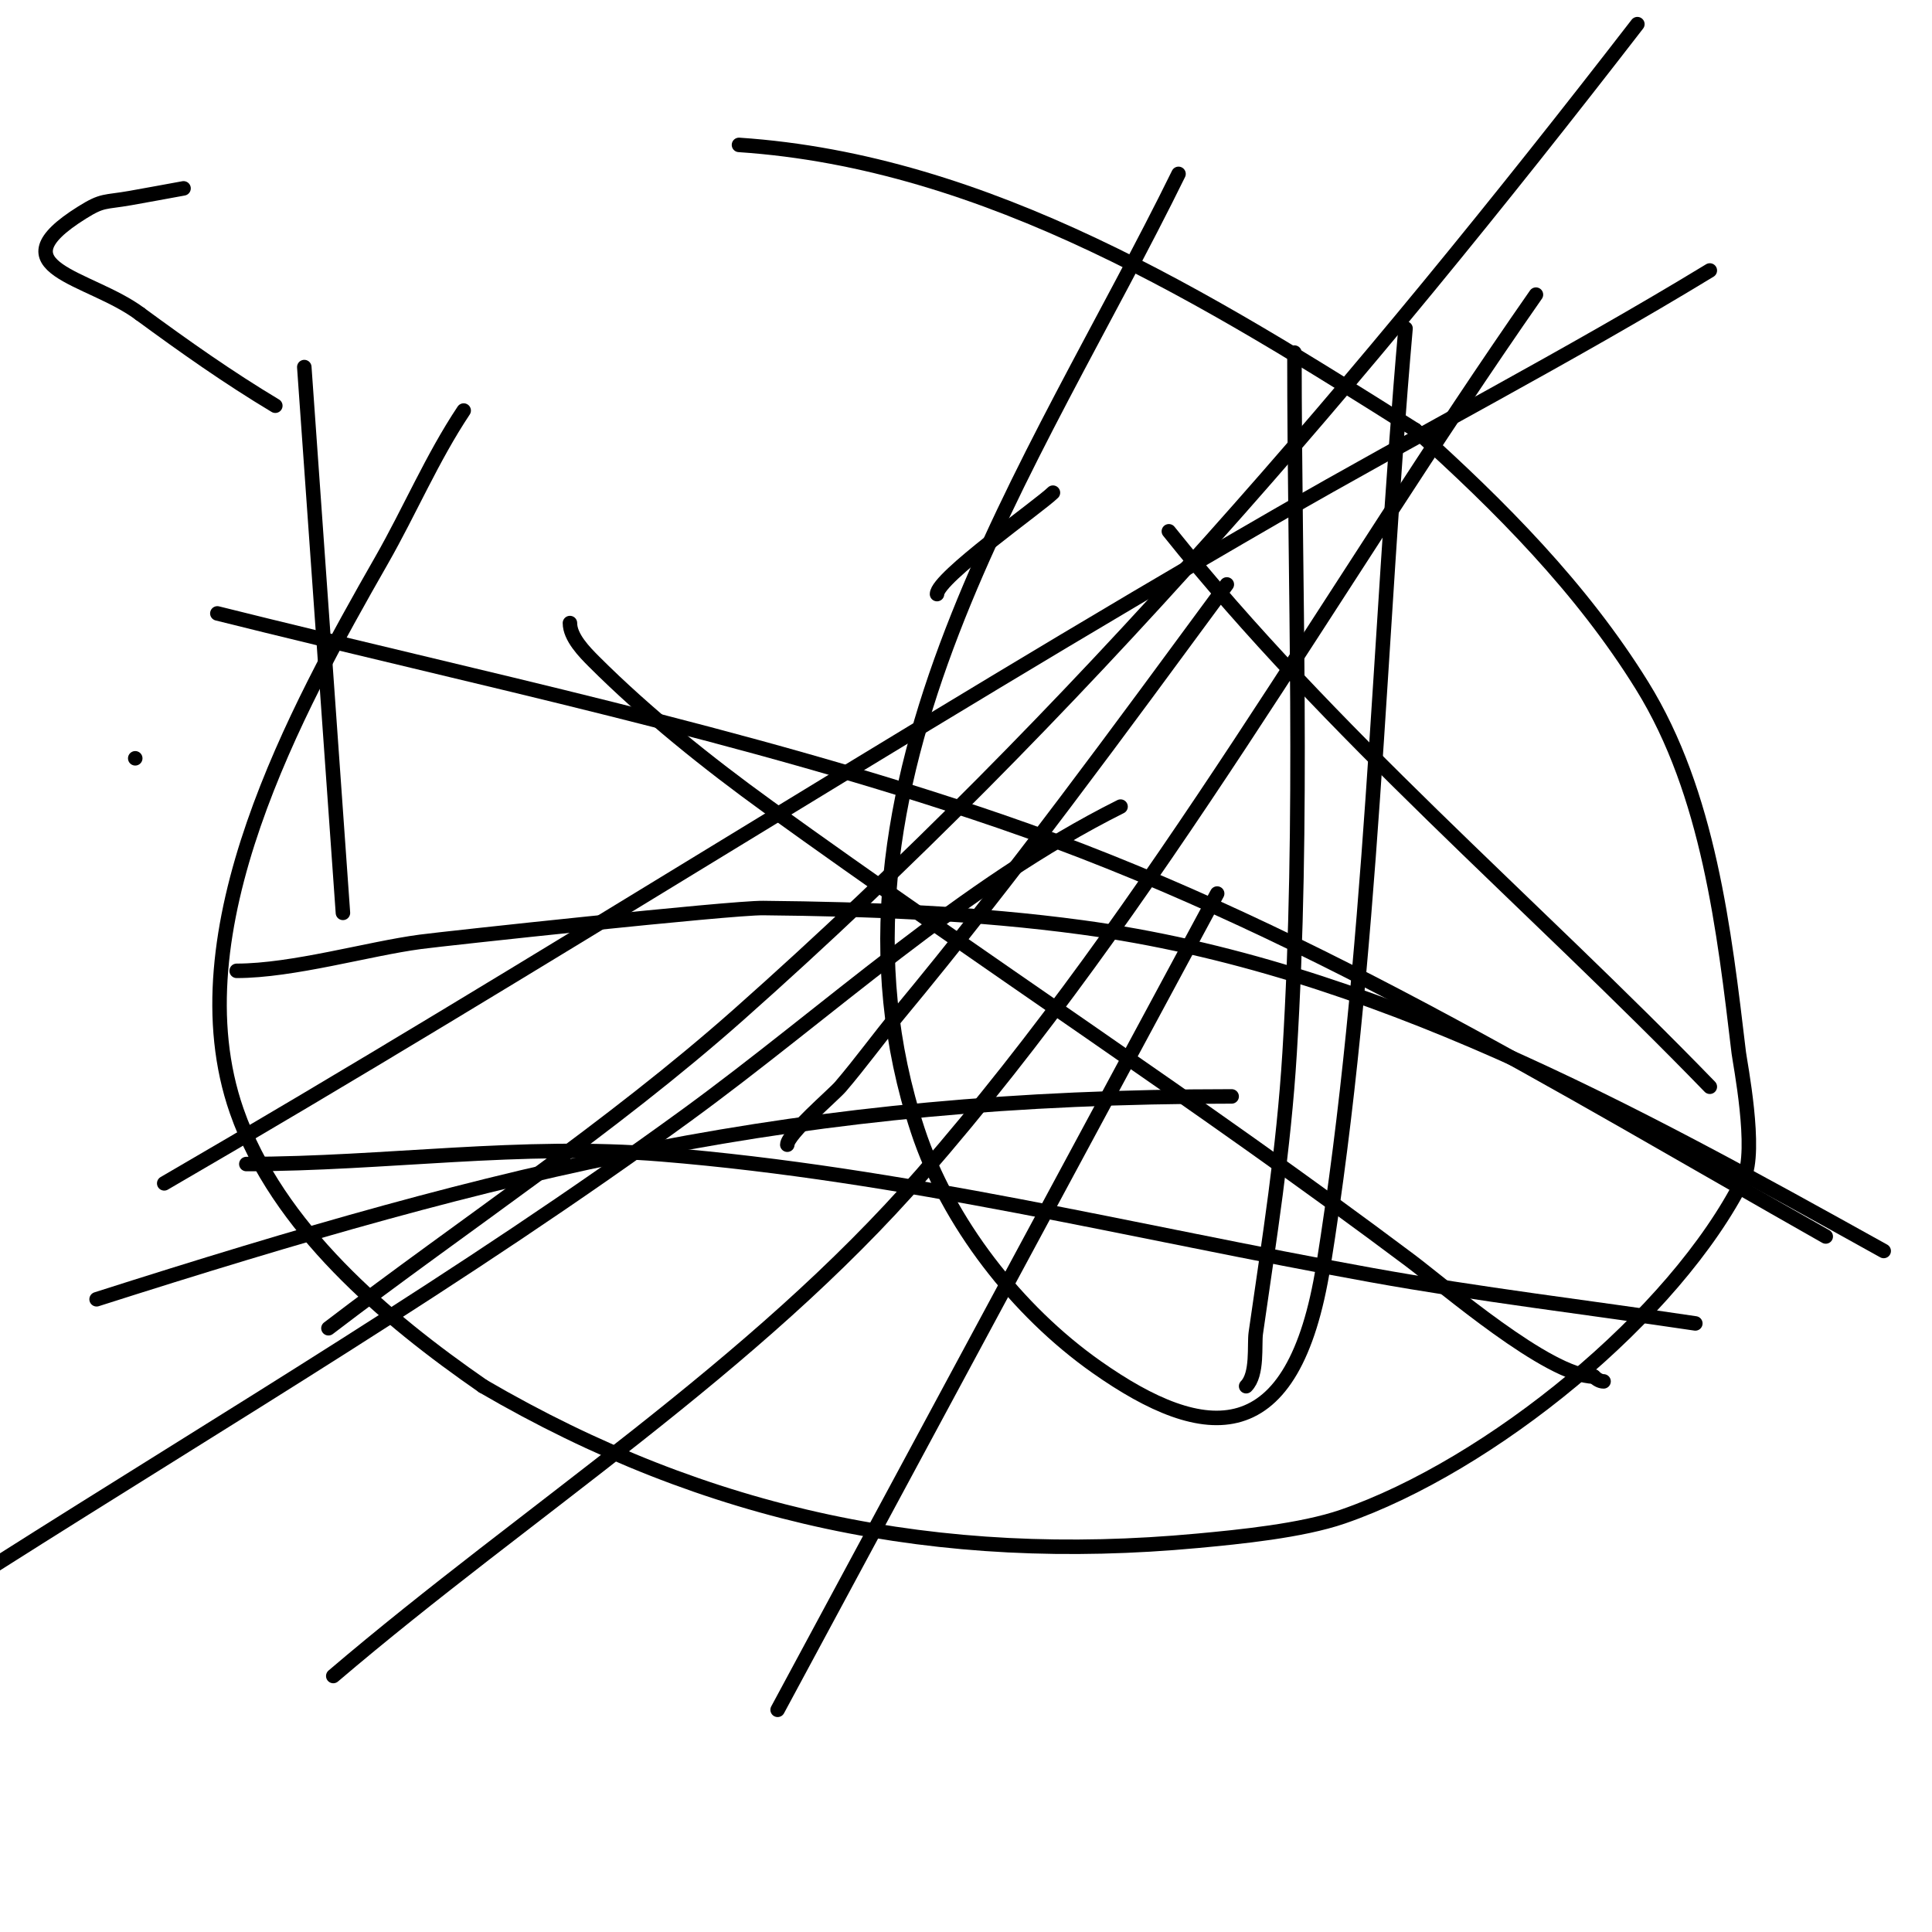 <svg viewBox='0 0 400 400' version='1.1' xmlns='http://www.w3.org/2000/svg' xmlns:xlink='http://www.w3.org/1999/xlink'><g fill='none' stroke='#000000' stroke-width='3' stroke-linecap='round' stroke-linejoin='round'><path d='M268,73c0,48.427 1.98,96.568 -1,145c-1.252,20.341 -4.166,38.162 -7,58c-0.347,2.431 0.452,8.548 -2,11'/><path d='M255,227c-90.18,0 -150.036,14.884 -235,42'/><path d='M96,85c-6.524,9.786 -11.167,20.793 -17,31c-17.658,30.901 -42.925,76.841 -30,114c8.429,24.233 30.865,43.06 51,57'/><path d='M100,287c46.481,27.114 94.348,36.991 148,32c8.537,-0.794 21.48,-2.062 30,-5c30.447,-10.499 68.739,-41.478 83,-70c2.851,-5.702 -0.778,-24.134 -1,-26c-3.022,-25.389 -6.239,-53.771 -20,-76c-12.543,-20.262 -29.416,-37.175 -47,-53'/><path d='M293,89c-42.701,-26.969 -88.377,-55.558 -140,-59'/><path d='M38,39c-3.667,0.667 -7.33,1.352 -11,2c-5.43,0.958 -5.687,0.304 -10,3c-18.543,11.59 1.578,13.183 12,21'/><path d='M29,65c9.332,6.843 18.162,13.097 28,19'/><path d='M118,129c0,2.935 2.985,5.985 5,8c10.755,10.755 23.675,21.098 36,30c44.048,31.813 89.467,61.35 133,94c6.793,5.095 28.677,24 38,24'/><path d='M330,285c0.527,0.527 1.255,1 2,1'/><path d='M218,102c-2.653,2.653 -24,17.641 -24,21'/><path d='M254,121c-22.25,30.197 -44.024,60.088 -68,89c-4.087,4.929 -7.833,10.138 -12,15c-1.462,1.705 -11,9.824 -11,12'/><path d='M49,201c11.632,0 27.26,-4.568 38,-6c5.167,-0.689 64.212,-7.068 71,-7c22.039,0.22 44.158,1.048 66,4c60.125,8.125 113.954,38.086 166,67'/><path d='M232,167c-32.665,16.333 -60.635,42.606 -90,64c-45.9,33.441 -95.11,62.594 -143,93'/><path d='M45,127c54.193,13.548 109.006,24.841 162,43c61.337,21.018 114.965,54.282 171,86'/><path d='M354,56c-29.52,17.969 -60.099,33.729 -90,51c-77.491,44.758 -152.593,93.085 -230,138'/><path d='M242,110c33.481,41.851 74.79,76.627 112,115'/><path d='M339,5c-56.49,73.105 -116.638,143.475 -186,205c-26.684,23.669 -56.667,43.333 -85,65'/><path d='M51,241c28.789,0 56.836,-4.391 86,-2c50.182,4.113 97.416,16.047 147,25c22.221,4.012 44.667,6.667 67,10'/><path d='M69,347c40.667,-34.667 86.911,-63.697 122,-104c48.576,-55.794 84.667,-121.333 127,-182'/><path d='M244,36c-29.422,59.998 -77.487,126.472 -54,198c6.277,19.117 20.607,37.451 37,49c22.652,15.959 40.854,17.413 47,-21c10.256,-64.099 11.333,-129.333 17,-194'/><path d='M28,157l0,0'/><path d='M161,354c30.333,-56.333 60.667,-112.667 91,-169'/><path d='M71,189c-2.667,-37.667 -5.333,-75.333 -8,-113'/></g>
</svg>
